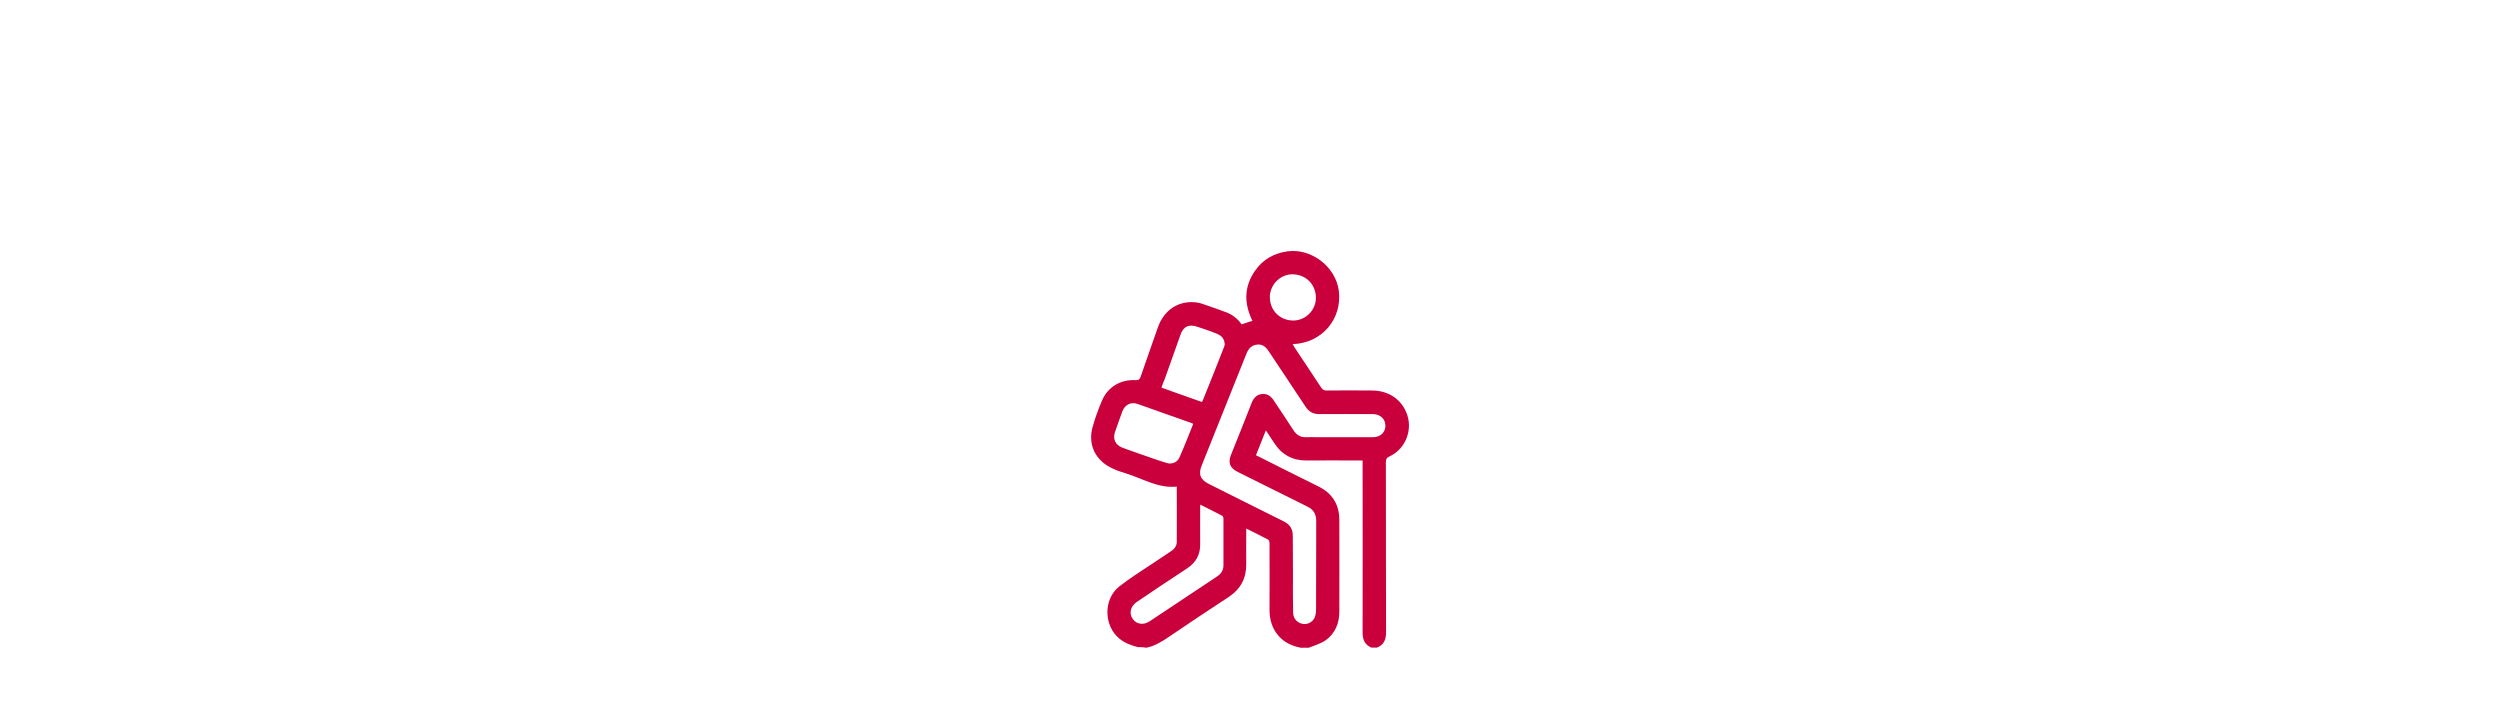 <?xml version="1.0" encoding="UTF-8"?> <svg xmlns="http://www.w3.org/2000/svg" xmlns:xlink="http://www.w3.org/1999/xlink" version="1.1" id="Слой_1" x="0px" y="0px" viewBox="0 0 1568.5 450" style="enable-background:new 0 0 1568.5 450;" xml:space="preserve"> <style type="text/css"> .st0{clip-path:url(#SVGID_00000004524019116106727810000004803000494846714522_);fill:url(#);} .st1{fill:url(#SVGID_00000146478394093995280210000014591901326335272583_);} .st2{fill:#FFFFFF;} .st3{fill:#CA003D;} </style> <path class="st3" d="M713.9,406c-4.2-1.1-8.2-2.5-11.7-5.4c-9.8-8.2-10-24.8,0.1-32.7c6.7-5.3,14.1-9.8,21.2-14.6 c3.7-2.5,7.4-5,11.1-7.4c2.1-1.4,3.7-3.2,3.7-5.9c0.1-11.6,0-23.1,0-34.7c-11.8,1.2-21.6-5.2-32.2-8.4c-4-1.2-8.1-2.6-11.6-4.9 c-8.4-5.4-11.7-14.5-9-24.1c1.6-5.7,3.6-11.2,5.9-16.6c3.6-8.5,11.7-13.3,20.9-12.8c2,0.1,2.8-0.5,3.4-2.3 c3.5-10.3,7.2-20.6,10.8-30.9c3.7-10.5,12.3-16.4,22.7-15.7c1.8,0.1,3.7,0.5,5.4,1.1c4.8,1.6,9.6,3.3,14.4,5.1 c4.1,1.5,7.5,4.1,10,7.7c2.3-0.8,4.4-1.5,6.8-2.2c-5.4-10.9-5.4-21.6,1.8-31.7c4.9-6.9,11.7-10.7,20.1-11.9 c15.1-2.1,30.4,9.7,32.3,24.9c2.1,17.2-10.3,32.7-29,33.3c0.4,0.7,0.7,1.3,1.1,1.9c5.6,8.5,11.3,16.9,16.9,25.5 c0.9,1.3,1.8,1.7,3.4,1.7c9.5-0.1,19.1-0.1,28.6,0c10.5,0.1,18.7,5.8,21.9,15.3c3.4,10.1-1.4,21.6-11.2,26.1 c-1.8,0.8-2.2,1.8-2.2,3.7c0.1,35.6,0,71.2,0.1,106.8c0,4.5-1.4,7.7-5.7,9.4c-1.1,0-2.3,0-3.4,0c-4.2-1.7-5.6-5-5.6-9.4 c0.1-34.9,0-69.9,0-104.8c0-1,0-2.1,0-3.2c-1.2,0-2.1,0-3,0c-10.7,0-21.4-0.1-32,0c-8.8,0.1-15.6-3.5-20.4-10.9 c-1.7-2.6-3.4-5.1-5.3-8c-2.2,5.5-4.2,10.5-6.2,15.6c1,0.5,1.8,0.9,2.6,1.3c12.1,6.1,24.2,12.2,36.4,18.2 c8.8,4.3,13.3,11.3,13.3,21.1c0.1,19.1,0,38.2,0,57.3c0,7.5-2.5,13.9-8.7,18.3c-3.1,2.1-6.9,3.1-10.5,4.6c-1.6,0-3.2,0-4.9,0 c-5.3-1-10-3.1-13.7-7.1c-4.3-4.7-6-10.4-6-16.7c0.1-13.8,0-27.7,0-41.5c0-0.9-0.2-2.2-0.8-2.5c-4.4-2.4-8.9-4.5-13.8-7 c0,1.3,0,2.2,0,3c0,6.4-0.1,12.8,0,19.2c0.1,9-3.5,15.8-11.1,20.8c-12.6,8.2-25.1,16.6-37.5,25c-4.4,3-8.9,5.8-14.3,6.8 C717.4,406,715.6,406,713.9,406z M811.2,359.1c0,0.7,0,1.5,0,2.2c0,7.7-0.1,15.4,0.1,23.1c0.1,3.7,2.5,6.3,5.9,7 c3,0.6,6.3-1,7.6-3.9c0.6-1.5,0.9-3.3,0.9-4.9c0.1-18.6,0-37.2,0.1-55.8c0-4.3-1.7-7.1-5.6-9c-14.6-7.2-29.1-14.5-43.6-21.7 c-5-2.5-6.3-5.8-4.2-10.9c4.3-10.7,8.6-21.4,12.8-32.2c1.2-3.2,3.2-5.5,6.7-5.8c3.5-0.3,5.7,1.6,7.5,4.4c4.1,6.2,8.3,12.4,12.3,18.6 c1.9,2.8,4.3,4.2,7.7,4.1c2.3-0.1,4.5,0,6.8,0c11.7,0,23.5,0,35.2,0c4.8,0,8-3.2,7.8-7.6c-0.2-4-3.4-6.9-7.9-6.9 c-11.2,0-22.3-0.1-33.5,0c-4,0-6.7-1.5-8.8-4.8c-7.7-11.7-15.5-23.3-23.2-34.9c-1.7-2.6-4-4.3-7.2-3.9c-3.3,0.4-5.2,2.4-6.5,5.5 c-9.3,23.4-18.7,46.8-28.1,70.2c-2.3,5.6-1,9,4.4,11.7c15.6,7.8,31.2,15.7,46.8,23.4c4.2,2,6,5,5.9,9.6 C811.1,343.7,811.2,351.4,811.2,359.1z M753,316.6c0,1.3,0,2.2,0,3c0,7.2-0.1,14.4,0,21.6c0.1,6.8-2.6,11.7-8.2,15.4 c-10.6,6.9-21,13.9-31.5,21c-4,2.7-5.1,7.1-2.7,10.6c2.4,3.5,6.7,4.2,10.7,1.6c14.1-9.4,28.2-18.8,42.4-28.2c2.6-1.7,3.9-4,3.9-7.1 c0-9.7,0-19.4,0-29.1c0-0.6-0.3-1.6-0.8-1.8C762.3,321.2,757.8,319,753,316.6z M748.6,266c-0.4-0.3-0.5-0.4-0.8-0.5 c-11.4-4-22.8-8.1-34.2-12.1c-4.1-1.4-7.8,0.5-9.4,4.6c-1.6,4.4-3.2,8.8-4.7,13.2c-1.4,4.3,0.3,7.9,4.5,9.6c2.5,1,5,1.8,7.5,2.7 c6.9,2.4,13.7,4.9,20.6,7c3.2,1,6.6-0.5,7.9-3.5C743.1,280,745.8,273,748.6,266z M728.7,243.2c8.5,3,16.9,6,25.3,9 c0.2-0.4,0.5-0.7,0.6-0.9c4.6-11.4,9.2-22.8,13.6-34.2c0.5-1.4-0.1-3.7-1.1-5.1c-0.9-1.3-2.7-2.3-4.3-2.9c-3.8-1.5-7.7-2.8-11.6-4.1 c-5.3-1.8-8.8-0.2-10.6,5.1c-3.3,9.2-6.5,18.4-9.8,27.6C730,239.4,729.4,241.2,728.7,243.2z M825.6,186.7 c-0.1-8.4-6.4-14.6-14.8-14.6c-7.7,0-14.2,6.7-14.1,14.5c0.1,8.3,6.5,14.6,14.9,14.5C819.3,201,825.7,194.4,825.6,186.7z"></path> </svg> 
